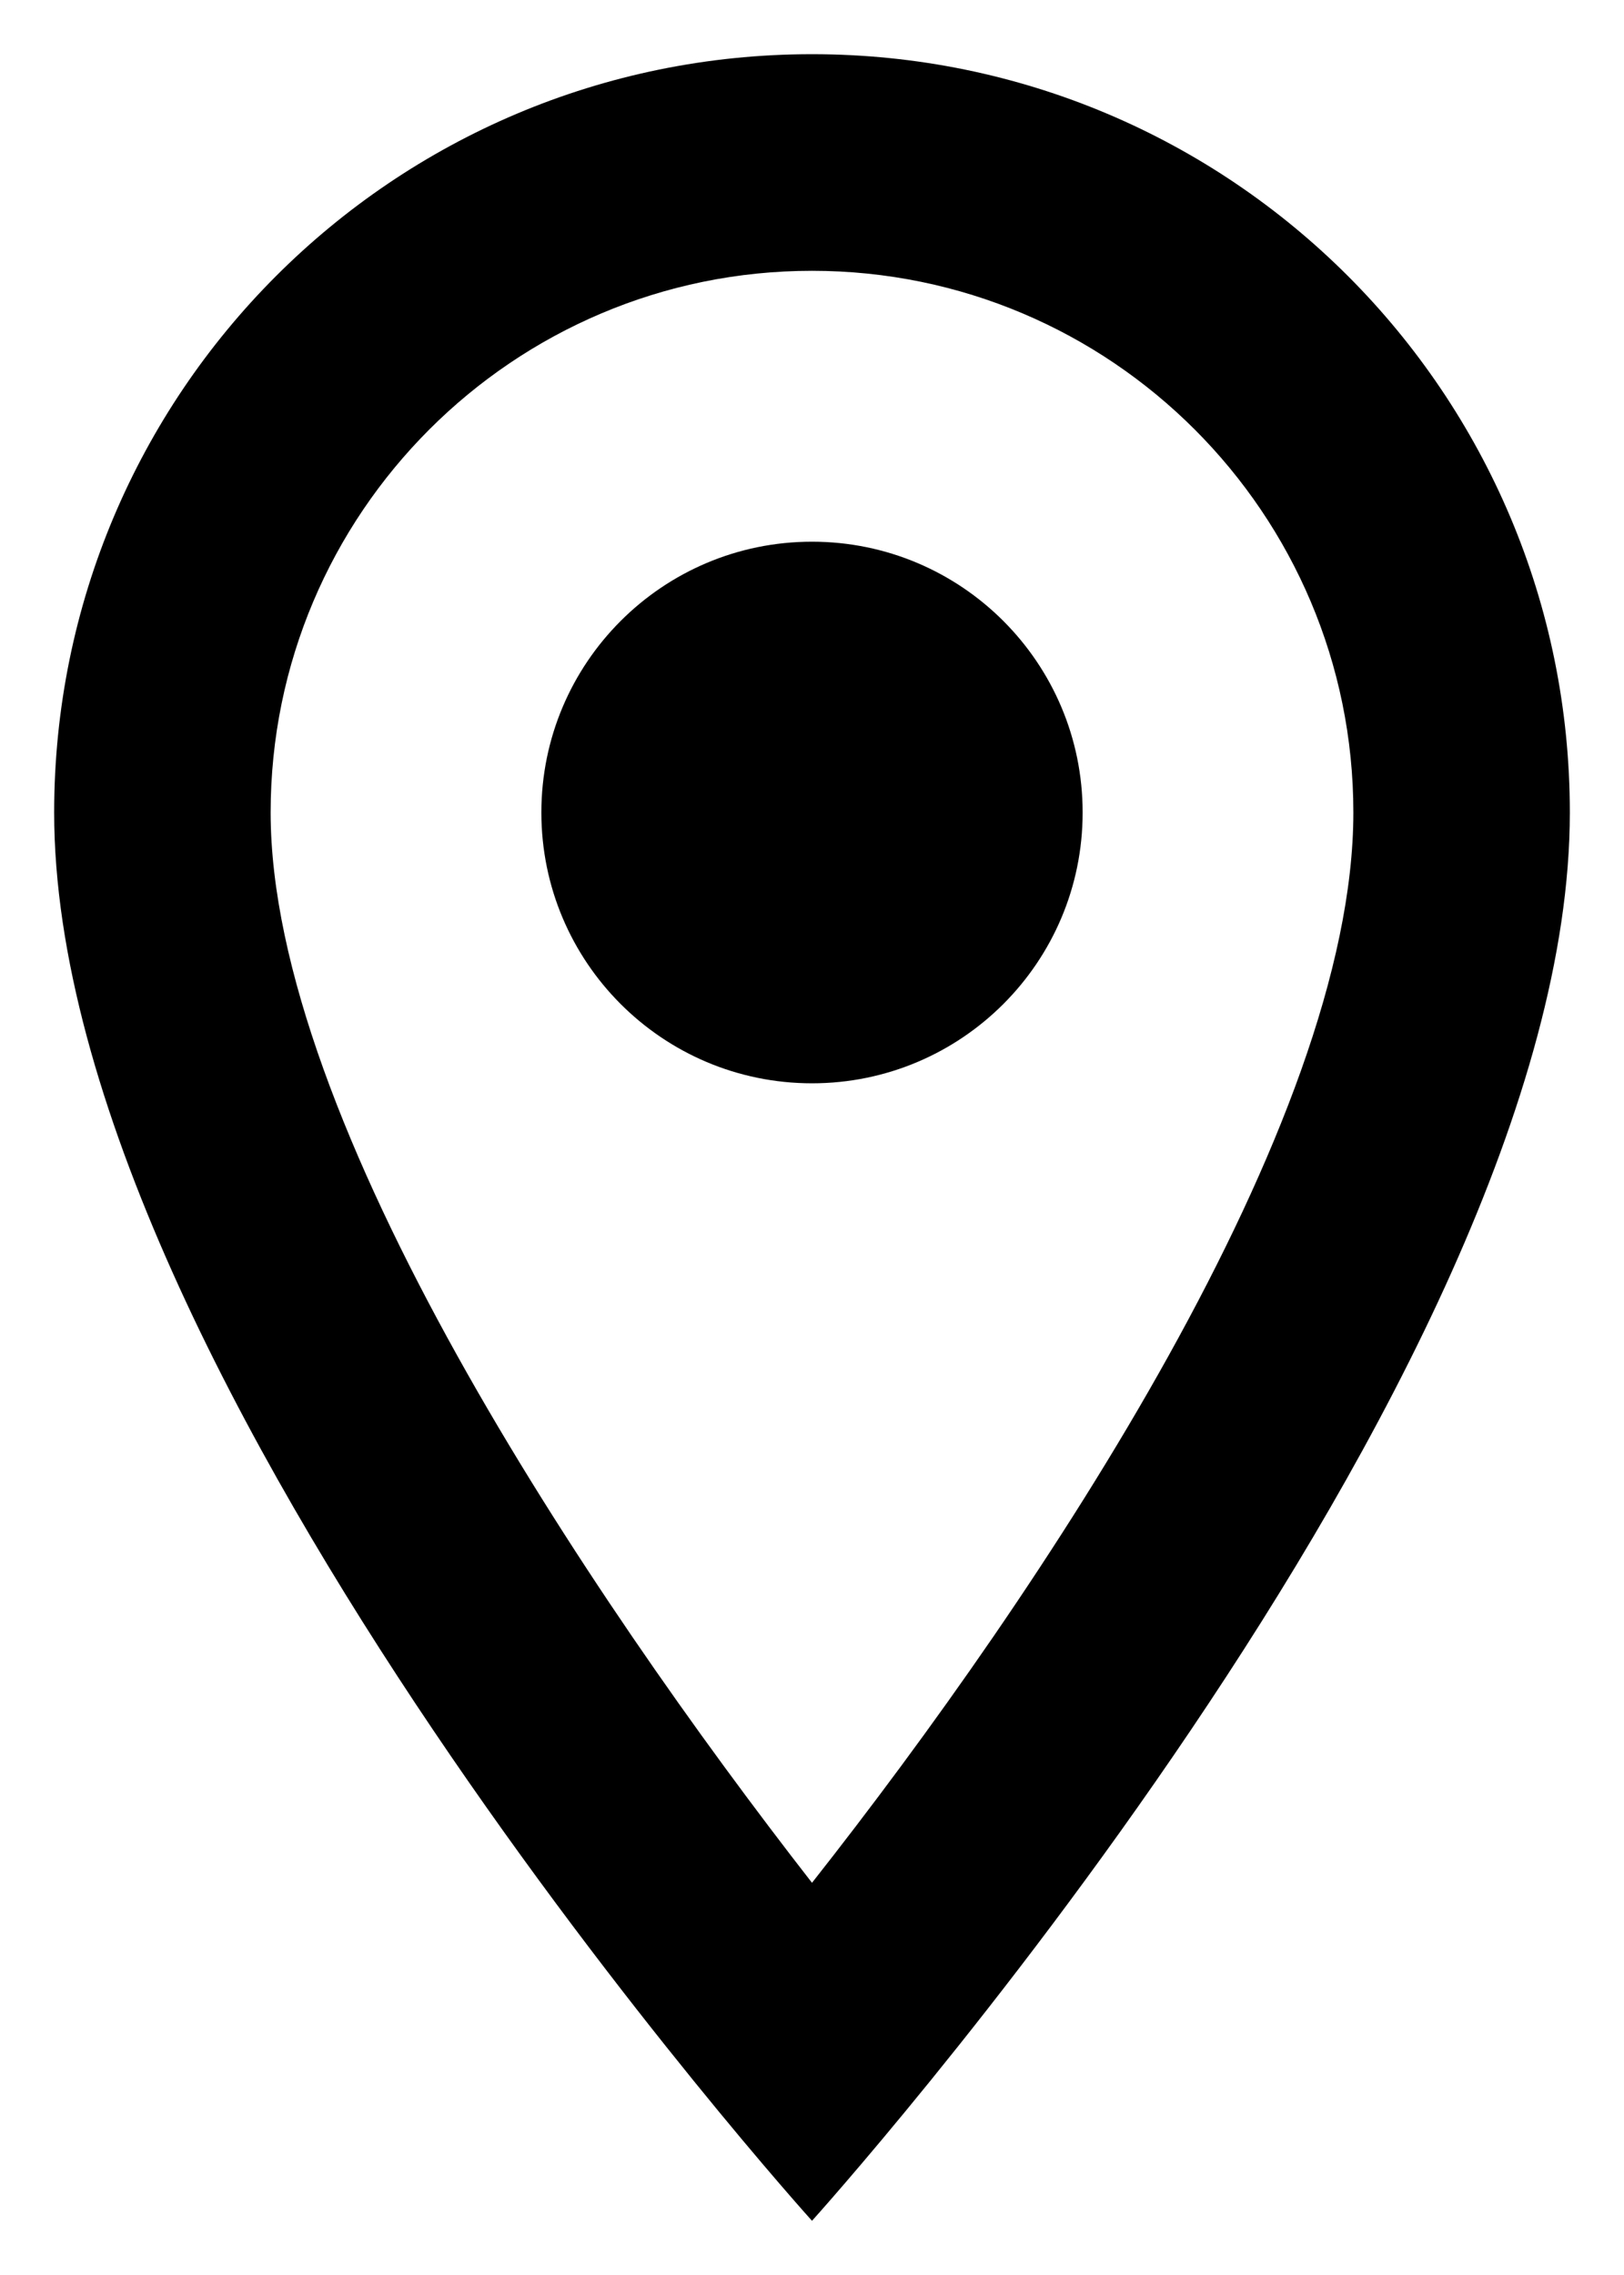 <svg width="20" height="28" viewBox="0 0 20 28" fill="none" xmlns="http://www.w3.org/2000/svg">
<path d="M10 0.667C4.84 0.667 0.667 4.84 0.667 10C0.667 17 10 27.333 10 27.333C10 27.333 19.333 17 19.333 10C19.333 4.84 15.16 0.667 10 0.667ZM3.333 10C3.333 6.32 6.32 3.333 10 3.333C13.68 3.333 16.667 6.32 16.667 10C16.667 13.84 12.827 19.587 10 23.173C7.227 19.613 3.333 13.8 3.333 10Z" fill="black"/>
<path d="M10 13.333C11.841 13.333 13.333 11.841 13.333 10C13.333 8.159 11.841 6.667 10 6.667C8.159 6.667 6.667 8.159 6.667 10C6.667 11.841 8.159 13.333 10 13.333Z" fill="black"/>
</svg>

